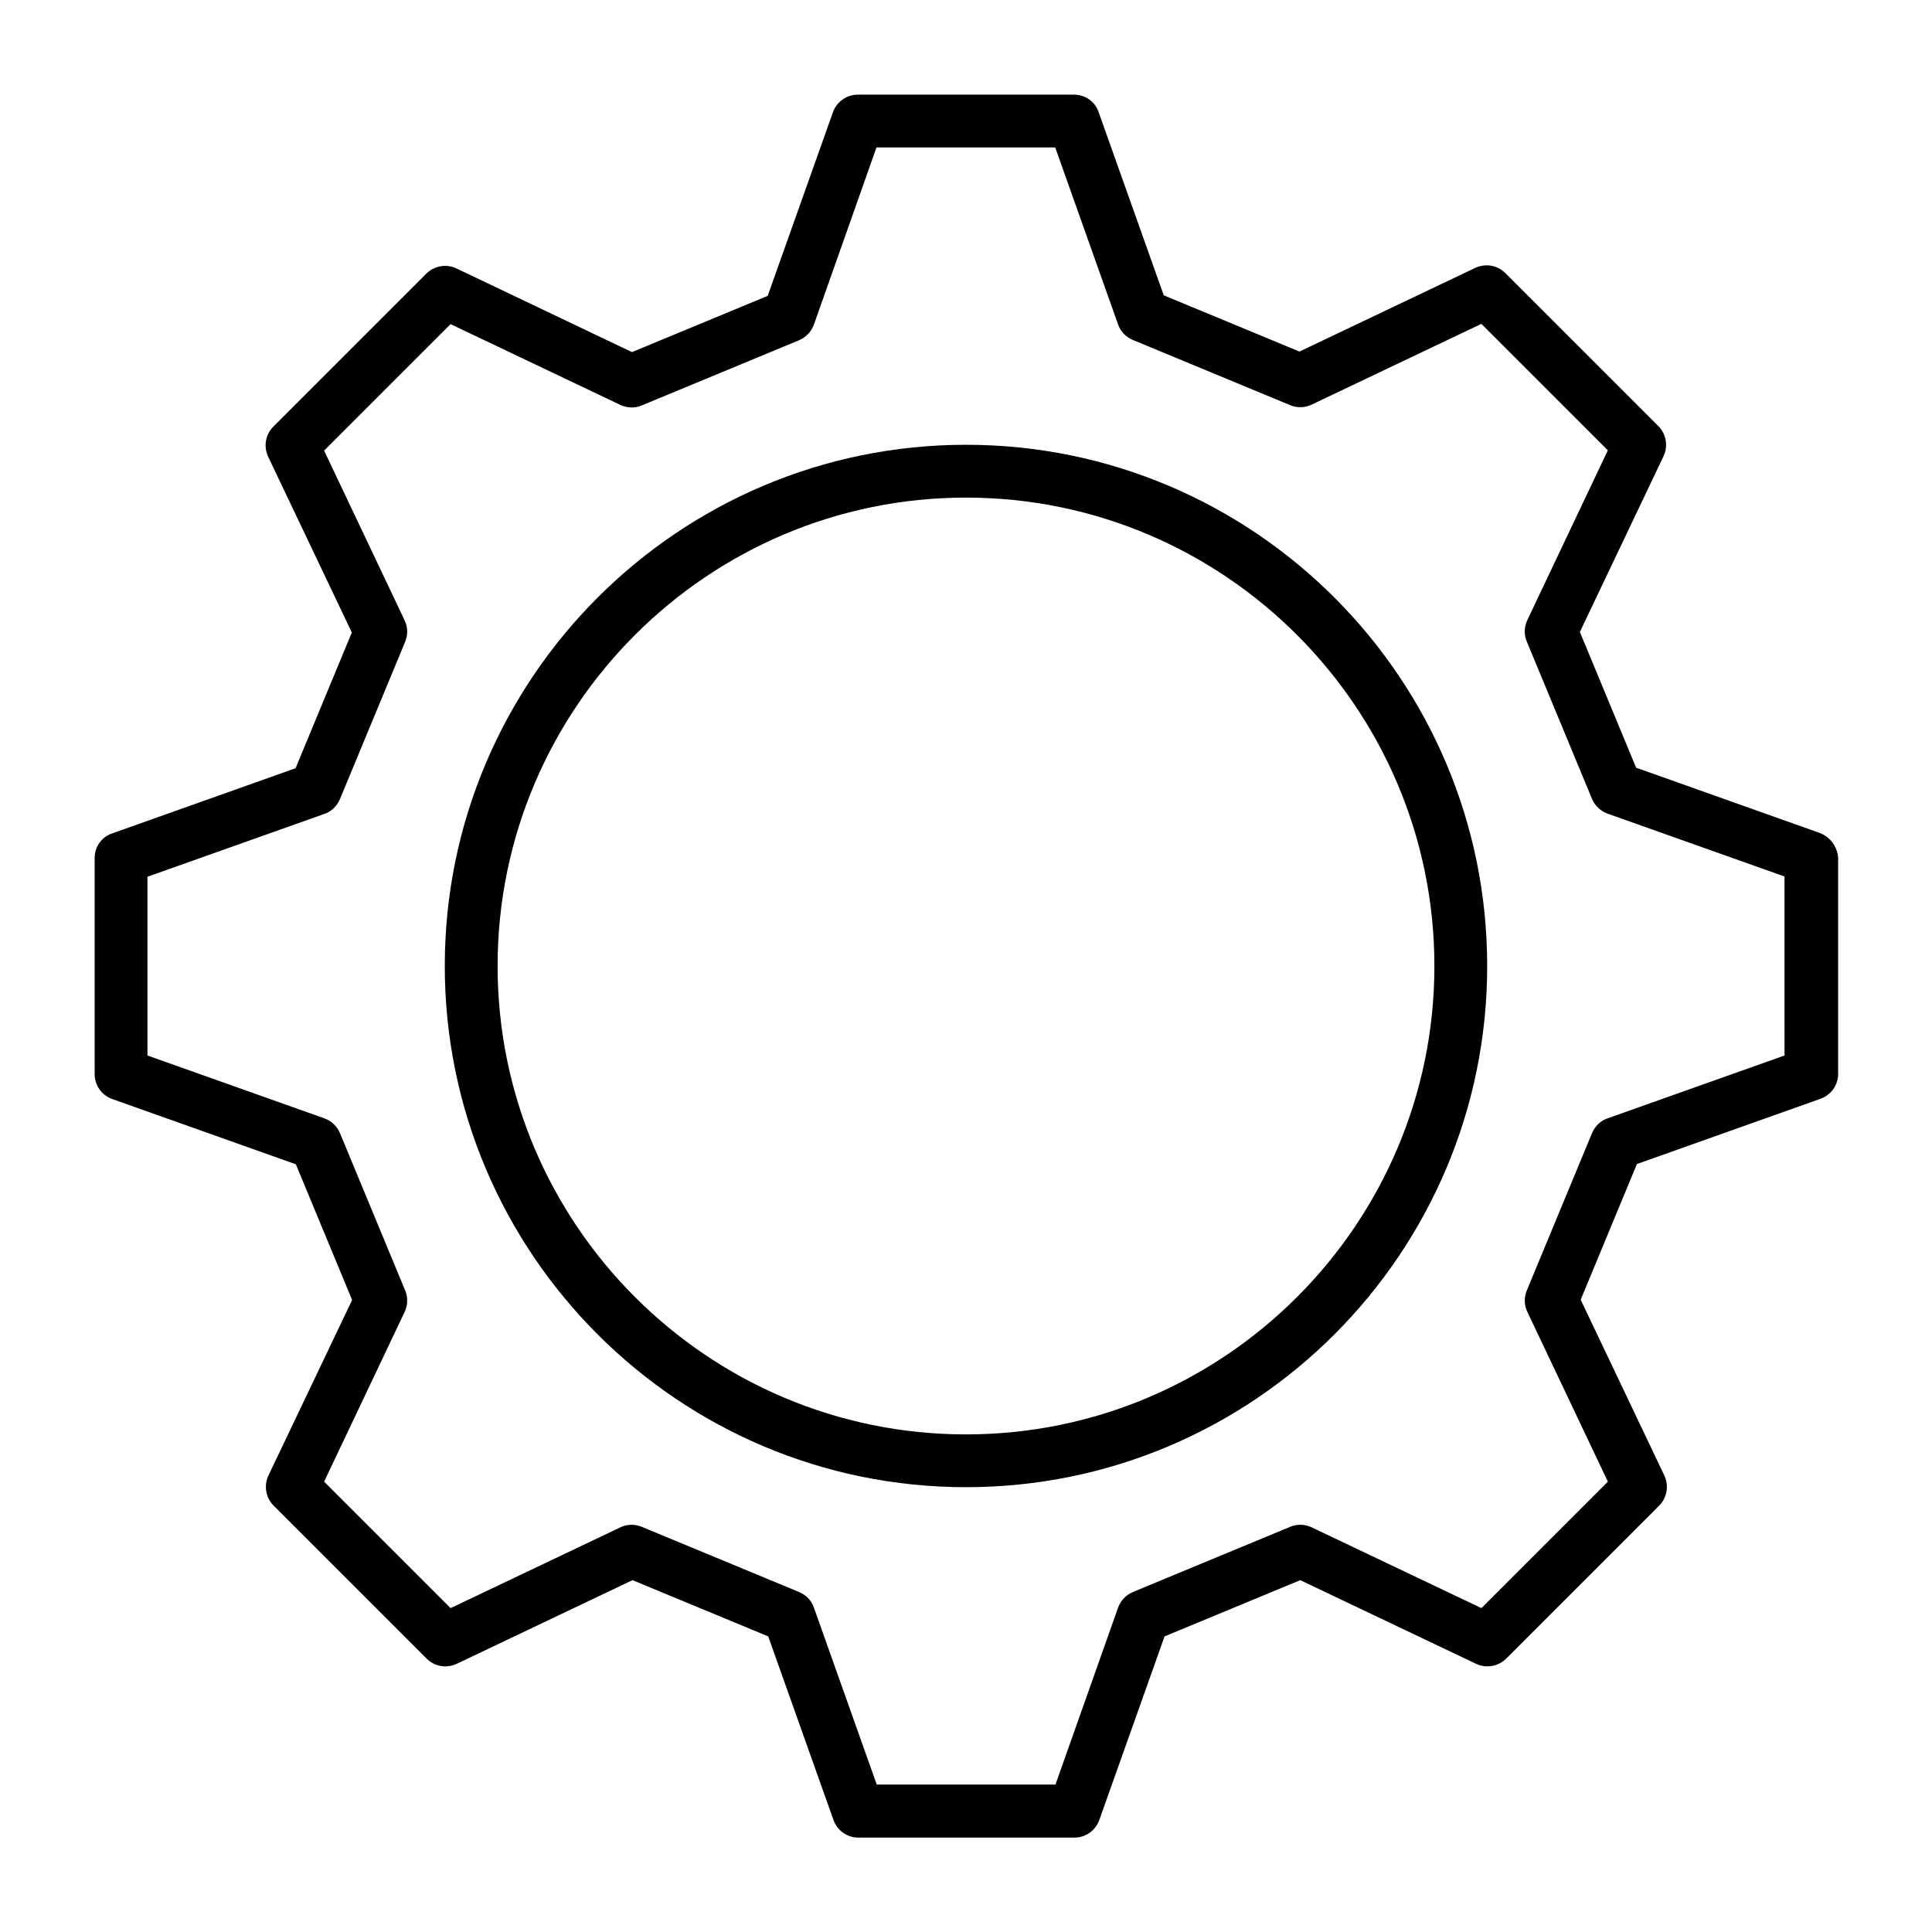 <?xml version="1.0" encoding="UTF-8"?>
<!-- Uploaded to: SVG Repo, www.svgrepo.com, Generator: SVG Repo Mixer Tools -->
<svg fill="#000000" width="800px" height="800px" version="1.1" viewBox="144 144 512 512" xmlns="http://www.w3.org/2000/svg">
 <g>
  <path d="m626.22 364.73-48.633-17.285-14.906-35.965 22.18-46.602c1.258-2.66 0.699-5.879-1.398-7.977l-40.516-40.516c-2.098-2.098-5.246-2.66-7.977-1.398l-46.602 22.18-35.965-14.906-17.285-48.633c-0.906-2.652-3.496-4.543-6.504-4.543h-57.309c-2.938 0-5.598 1.891-6.578 4.688l-17.285 48.633-35.965 14.906-46.531-22.184c-2.66-1.258-5.879-0.699-7.977 1.398l-40.516 40.516c-2.098 2.098-2.66 5.246-1.398 7.977l22.18 46.602-14.906 35.965-48.633 17.285c-2.723 0.91-4.613 3.5-4.613 6.508v57.309c0 2.938 1.891 5.598 4.688 6.578l48.633 17.285 14.906 35.965-22.184 46.531c-1.258 2.66-0.699 5.879 1.398 7.977l40.516 40.516c2.098 2.098 5.246 2.66 7.977 1.398l46.602-22.18 35.965 14.906 17.285 48.633c0.98 2.801 3.637 4.688 6.578 4.688h57.309c2.938 0 5.598-1.891 6.578-4.688l17.285-48.633 35.965-14.906 46.602 22.18c2.66 1.258 5.879 0.699 7.977-1.398l40.516-40.516c2.098-2.098 2.66-5.246 1.398-7.977l-22.18-46.602 14.906-35.965 48.633-17.285c2.801-0.98 4.688-3.637 4.688-6.578v-57.309c-0.215-2.938-2.102-5.527-4.902-6.578zm-9.305 58.988-46.883 16.652c-1.891 0.629-3.359 2.098-4.129 3.918l-17.285 41.703c-0.77 1.82-0.699 3.918 0.141 5.668l21.344 44.992-33.516 33.516-44.992-21.41c-1.75-0.84-3.848-0.91-5.668-0.141l-41.703 17.285c-1.82 0.77-3.219 2.238-3.918 4.129l-16.59 46.887h-47.371l-16.652-46.883c-0.629-1.891-2.098-3.359-3.918-4.129l-41.703-17.285c-1.82-0.77-3.918-0.699-5.668 0.141l-44.992 21.41-33.516-33.516 21.344-44.992c0.84-1.82 0.91-3.848 0.141-5.668l-17.285-41.703c-0.77-1.82-2.238-3.219-4.129-3.918l-46.887-16.656v-47.371l46.883-16.652c1.891-0.629 3.359-2.098 4.129-3.918l17.285-41.703c0.77-1.82 0.699-3.918-0.141-5.668l-21.344-44.992 33.516-33.516 44.992 21.41c1.82 0.84 3.848 0.91 5.668 0.141l41.703-17.285c1.82-0.77 3.219-2.238 3.918-4.129l16.586-46.953h47.371l16.652 46.883c0.629 1.891 2.098 3.359 3.918 4.129l41.703 17.285c1.82 0.77 3.918 0.699 5.668-0.141l44.992-21.41 33.516 33.516-21.344 44.992c-0.84 1.82-0.91 3.848-0.141 5.668l17.285 41.703c0.77 1.82 2.238 3.219 4.129 3.918l46.883 16.652z"/>
  <path d="m400 261.87c-76.203 0-138.13 61.996-138.13 138.13 0 76.129 61.926 138.12 138.13 138.12 76.199 0 138.12-61.926 138.12-138.12 0-76.203-61.926-138.13-138.12-138.13zm0 262.26c-68.434 0-124.13-55.699-124.13-124.13 0-68.438 55.695-124.13 124.13-124.13 68.434 0 124.13 55.695 124.13 124.13 0 68.434-55.699 124.13-124.13 124.13z"/>
 </g>
</svg>